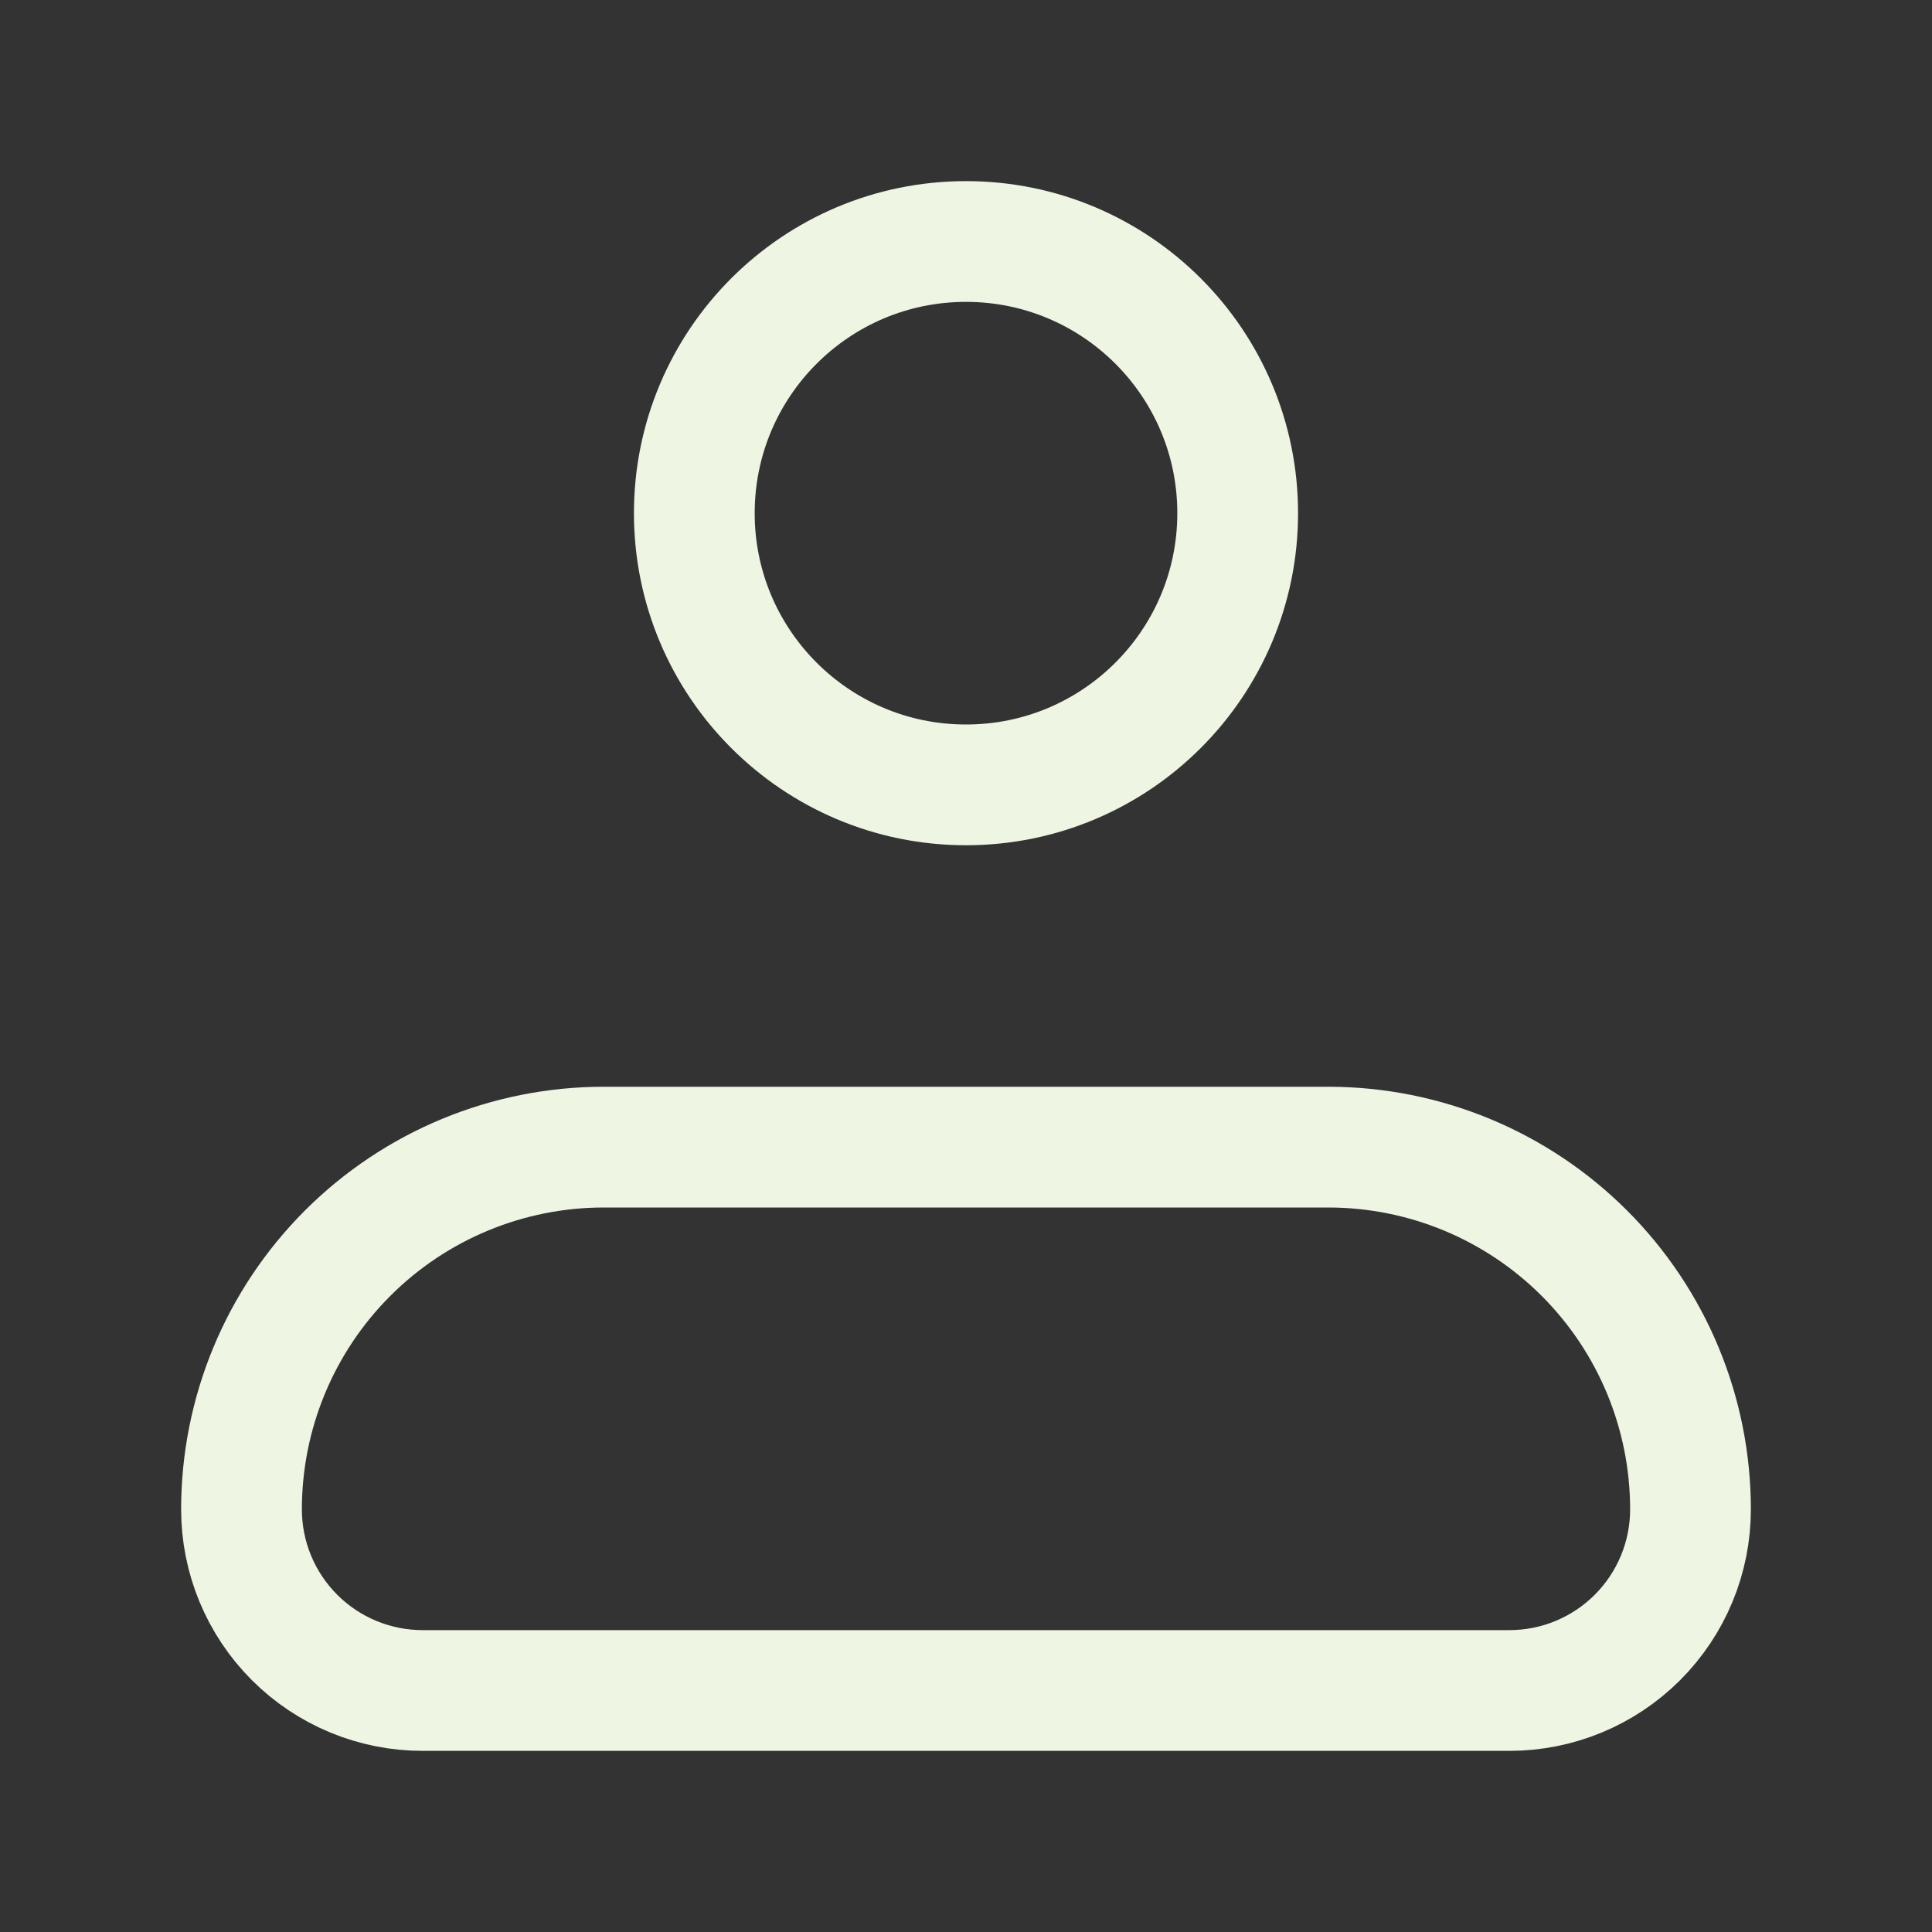 <svg width="24" height="24" viewBox="0 0 24 24" fill="none" xmlns="http://www.w3.org/2000/svg">
<rect x="0" y="0" width="24" height="24" fill="#333333" stroke="none"/>
<path d="M3 18.75C3 17.556 3.474 16.412 4.318 15.568C5.162 14.724 6.307 14.25 7.5 14.25H16.5C17.694 14.25 18.838 14.724 19.682 15.568C20.526 16.412 21 17.556 21 18.75C21 19.347 20.763 19.919 20.341 20.341C19.919 20.763 19.347 21 18.75 21H5.25C4.653 21 4.081 20.763 3.659 20.341C3.237 19.919 3 19.347 3 18.75Z" stroke="#EEF5E3" stroke-width="1.5" stroke-linejoin="round"/>
<path d="M12 9.75C13.864 9.75 15.375 8.239 15.375 6.375C15.375 4.511 13.864 3 12 3C10.136 3 8.625 4.511 8.625 6.375C8.625 8.239 10.136 9.75 12 9.75Z" stroke="#EEF5E3" stroke-width="1.5"/>
</svg>
